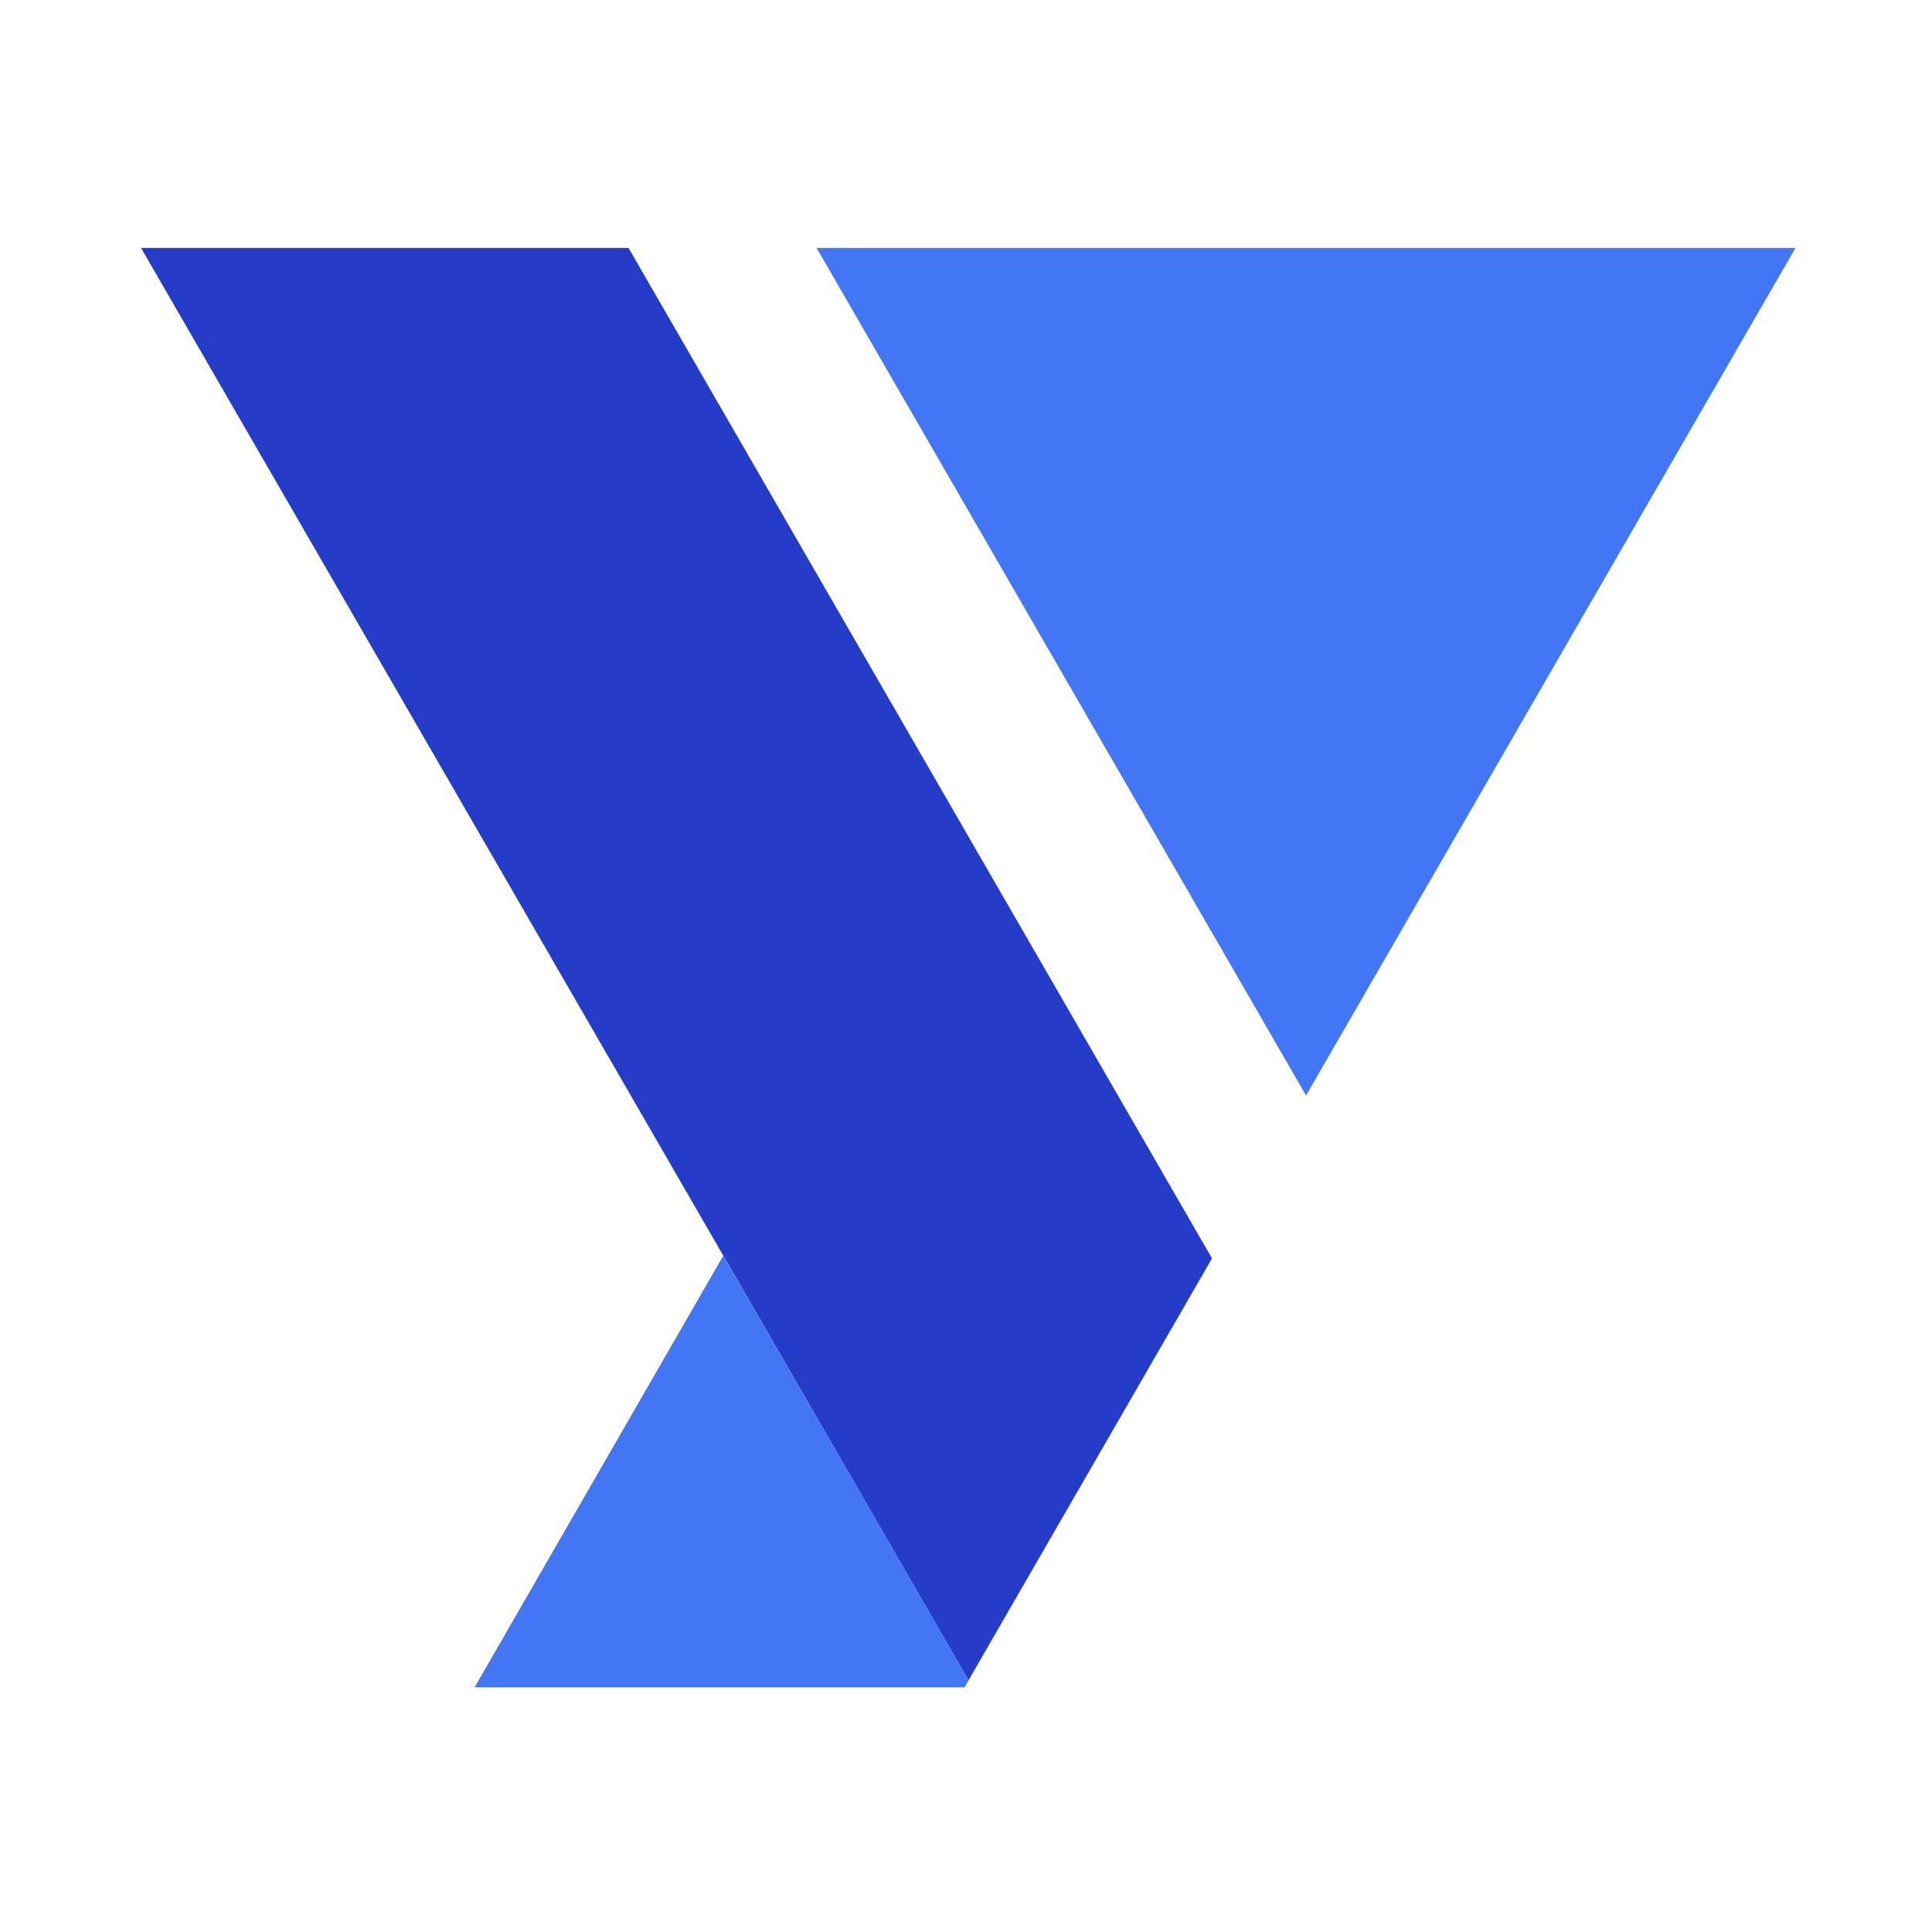 <?xml version="1.0" encoding="utf-8"?>
<!-- Generator: Adobe Illustrator 24.2.1, SVG Export Plug-In . SVG Version: 6.00 Build 0)  -->
<svg version="1.1" id="Layer_1" xmlns="http://www.w3.org/2000/svg" xmlns:xlink="http://www.w3.org/1999/xlink" x="0px" y="0px"
	 viewBox="0 0 300 300" style="enable-background:new 0 0 300 300;" xml:space="preserve">
<style type="text/css">
	.st0{fill:#4376F5;}
	.st1{fill:#243CC8;}
</style>
<polygon class="st0" points="150.4,260.9 149.8,262 73.7,262 112.3,195 "/>
<polygon class="st0" points="278.8,38.5 202.8,170.1 126.8,38.5 "/>
<polygon class="st1" points="188.2,195.4 150.4,260.9 21.9,38.5 97.6,38.5 "/>
</svg>
